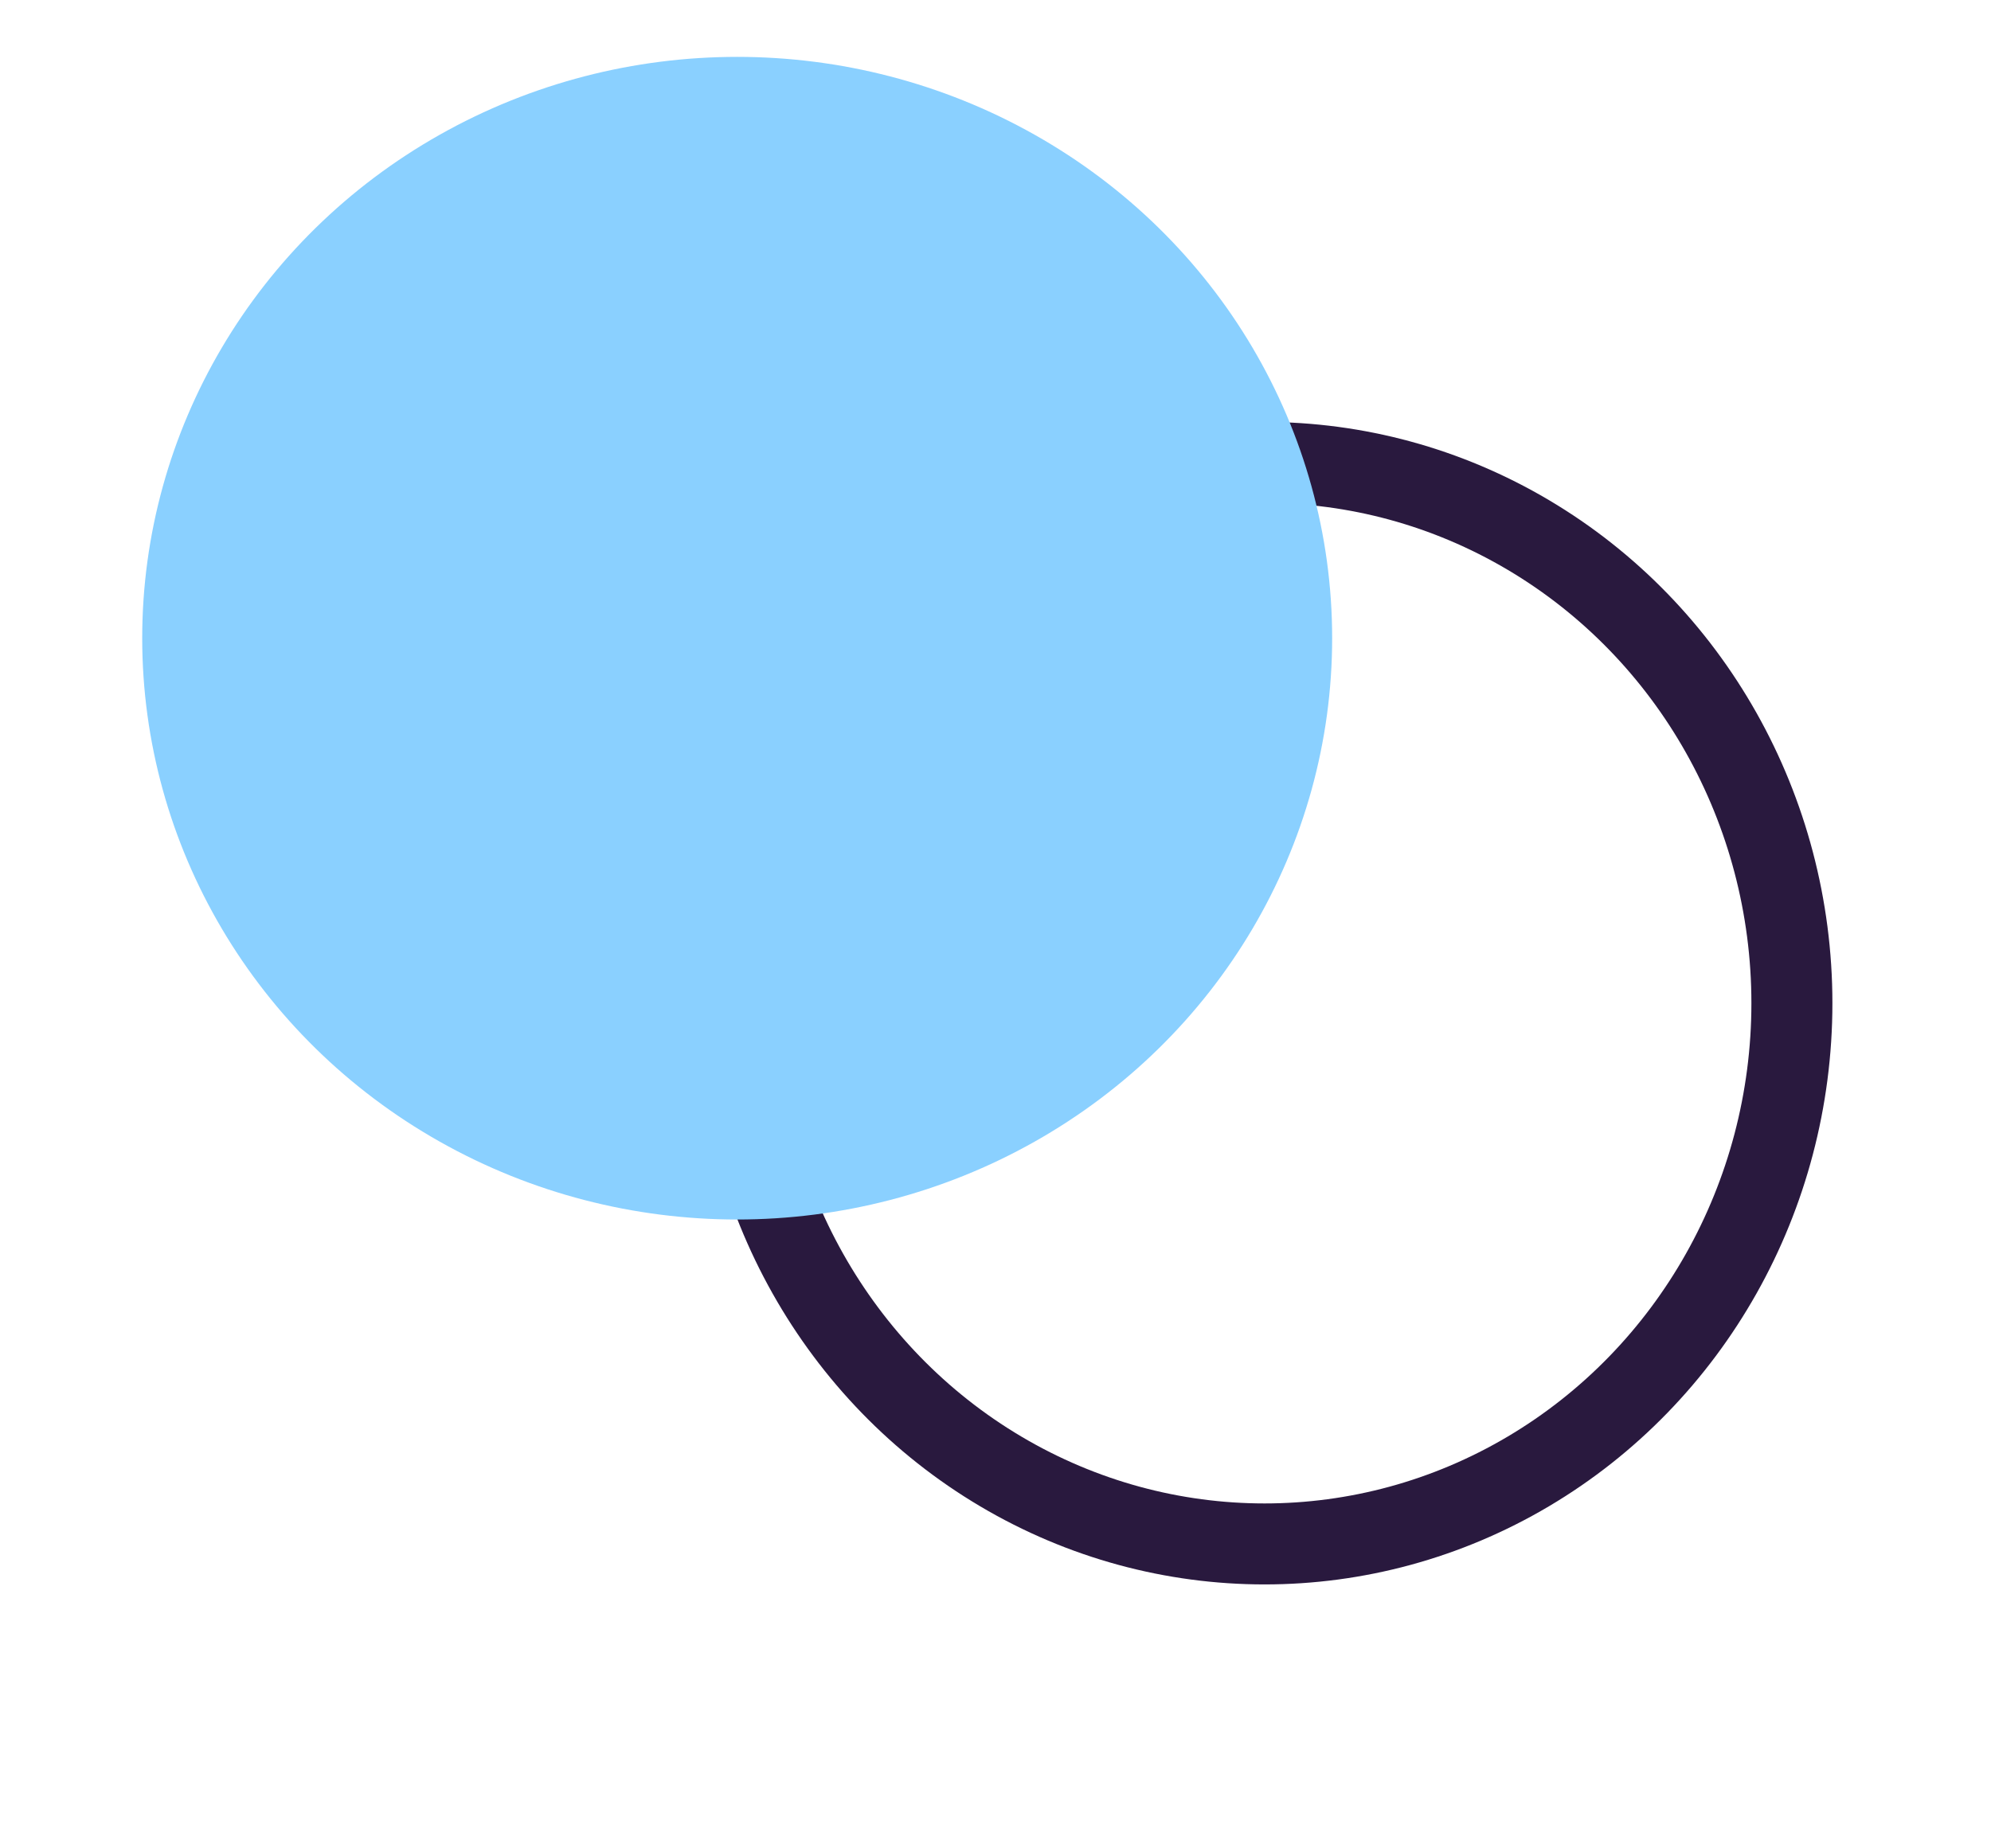 <svg fill="none" height="65" viewBox="0 0 70 65" width="70" xmlns="http://www.w3.org/2000/svg"><ellipse cx="44.459" cy="35.279" rx="18.541" ry="19.016" stroke="#29193e" stroke-linecap="round" stroke-linejoin="round" stroke-width="2.848"/><ellipse cx="25.918" cy="22.443" fill="#8ad0ff" rx="20.918" ry="20.443"/></svg>